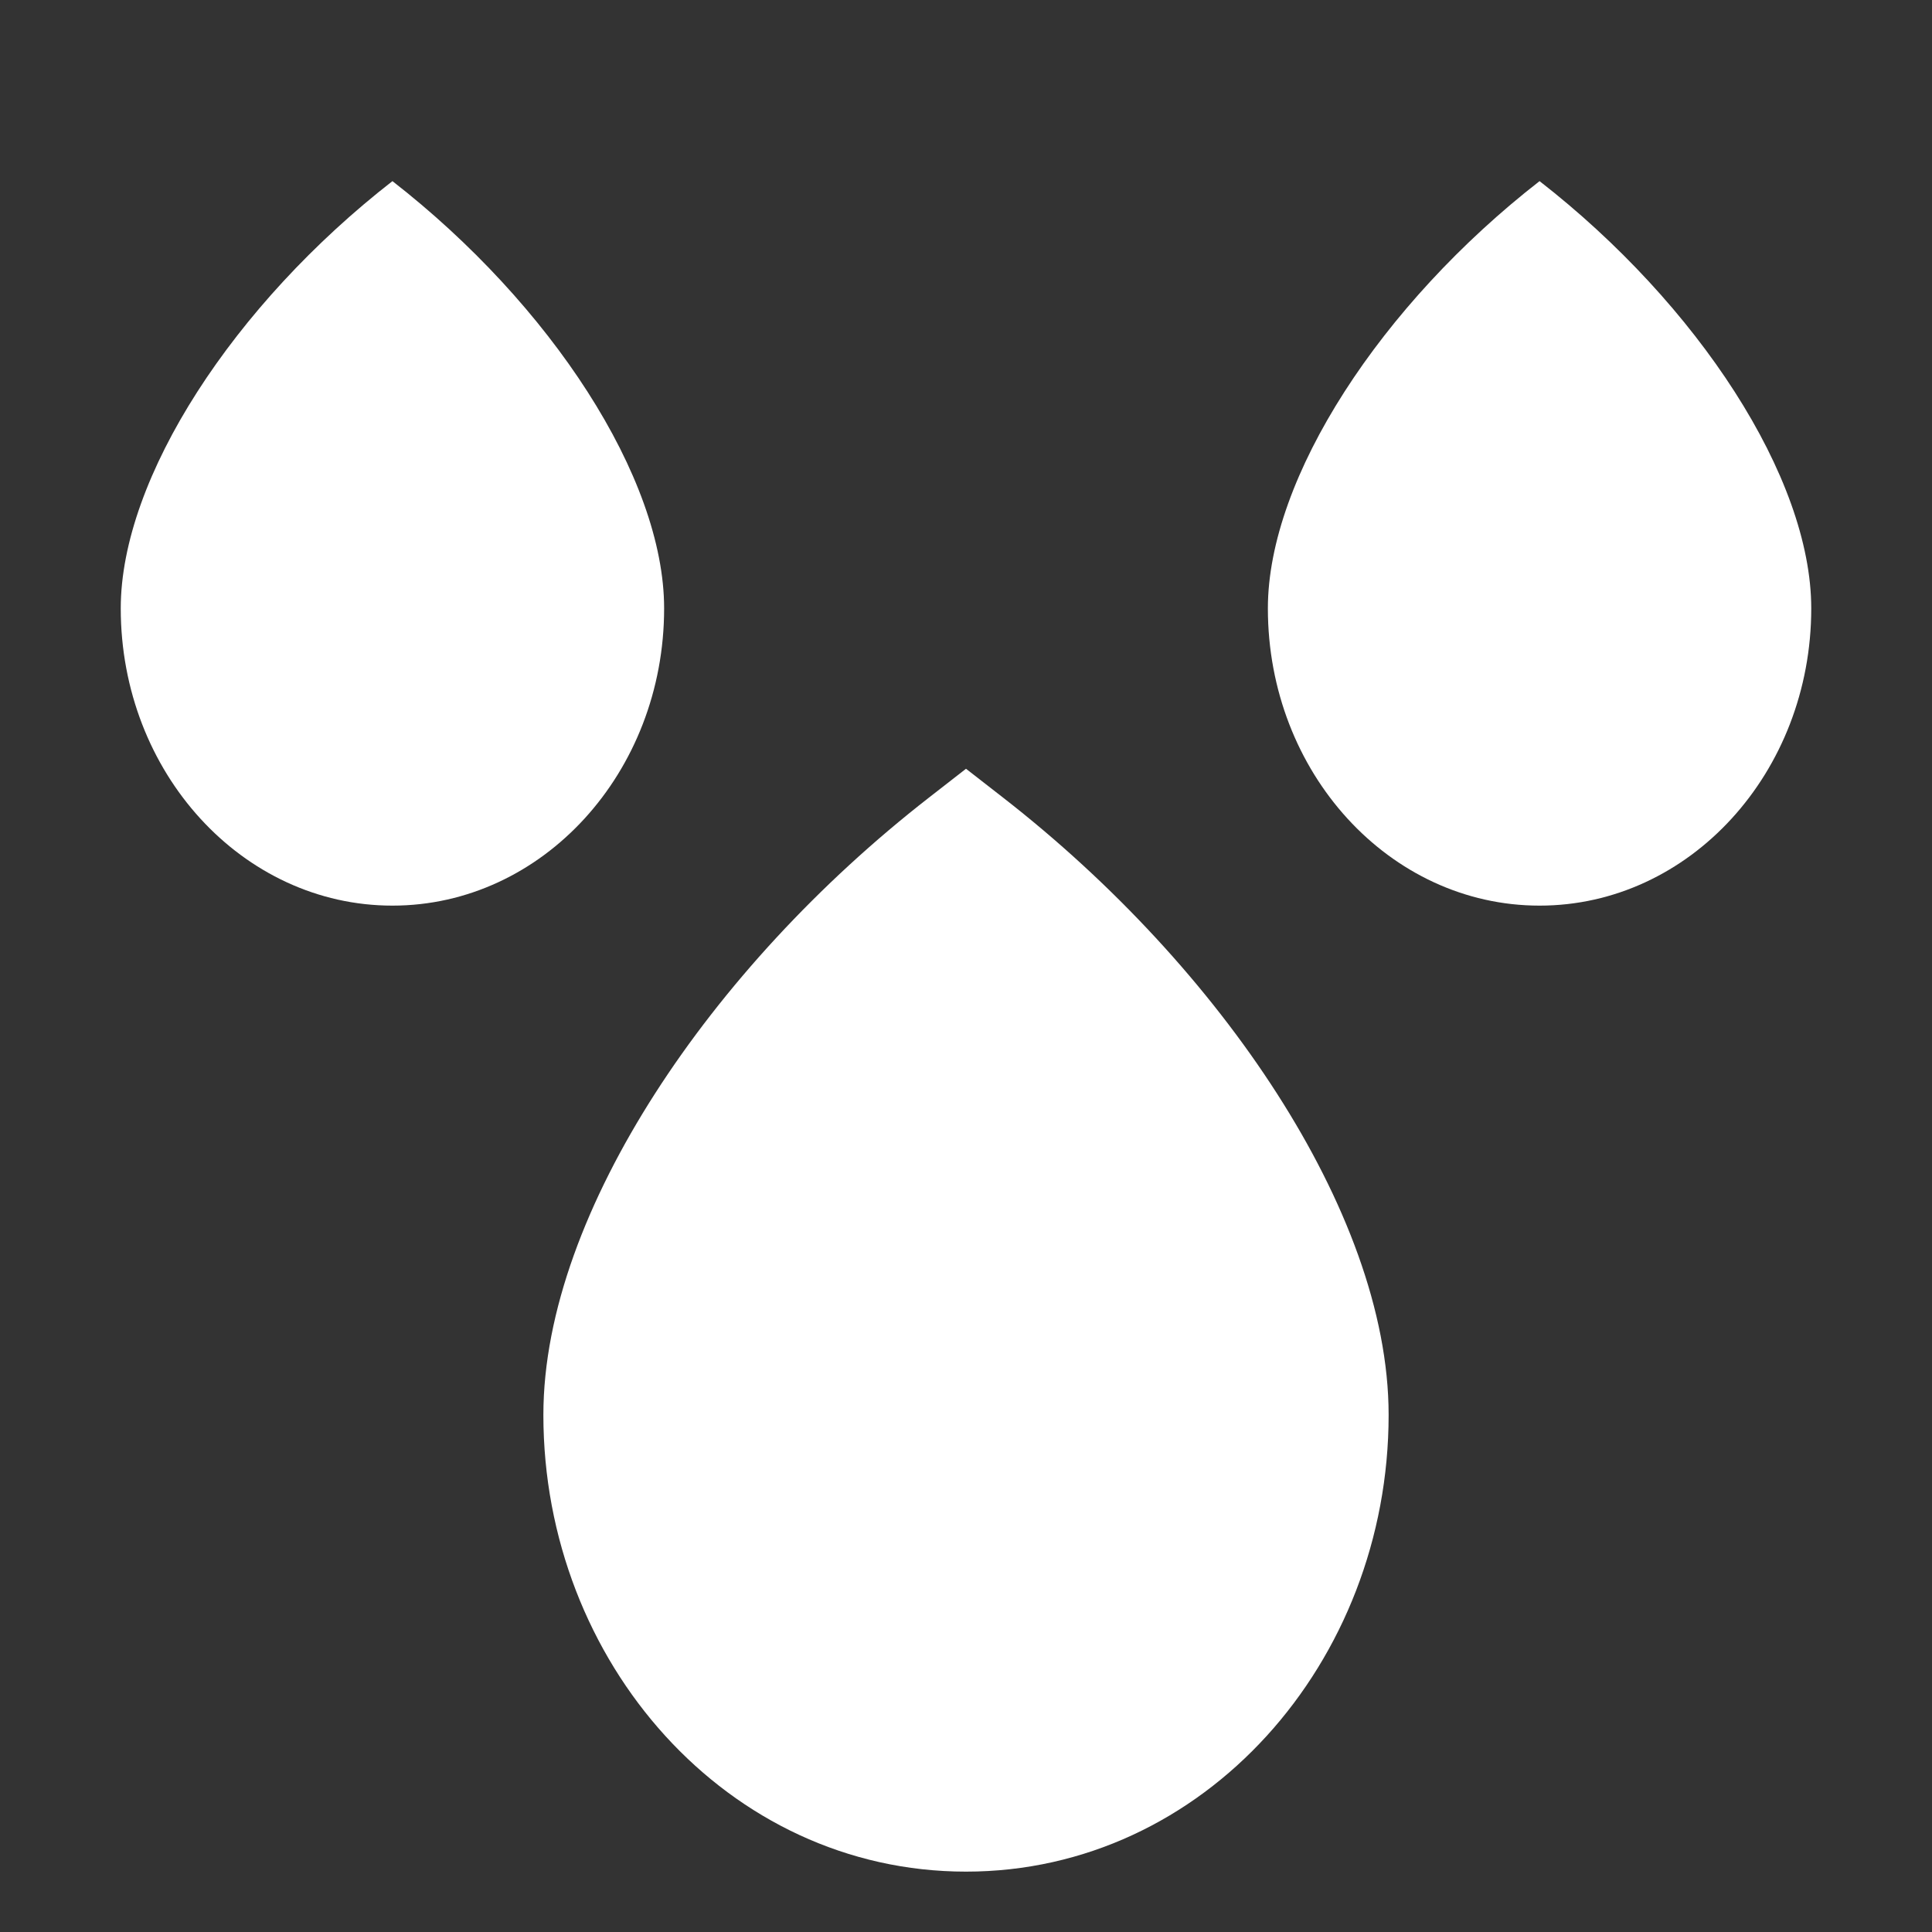 <svg xmlns="http://www.w3.org/2000/svg" width="32" height="32" viewBox="0 0 32 32"><rect x="0" y="0" width="32" height="32" fill="#333333" stroke="none"/><g class="nc-icon-wrapper" fill="#ffffff"> <path d="M25.5 3C28.119 5.038 30 7.909 30 10.077C30 12.796 27.985 15 25.5 15C23.015 15 21 12.796 21 10.077C21 7.909 22.881 5.038 25.5 3Z" fill="#ffffff" data-color="color-2"></path> <path d="M6.5 3C9.119 5.038 11 7.909 11 10.077C11 12.796 8.985 15 6.5 15C4.015 15 2 12.796 2 10.077C2 7.909 3.881 5.038 6.5 3Z" fill="#ffffff" data-color="color-2"></path> <path fill-rule="evenodd" clip-rule="evenodd" d="M9 23.436C9 27.527 12.052 31 16 31C19.948 31 23 27.527 23 23.436C23 21.725 22.269 19.856 21.151 18.113C20.022 16.353 18.443 14.634 16.614 13.211L16 12.733L15.386 13.211C13.557 14.634 11.978 16.353 10.849 18.113C9.731 19.856 9 21.725 9 23.436Z" fill="#ffffff"></path> </g></svg>